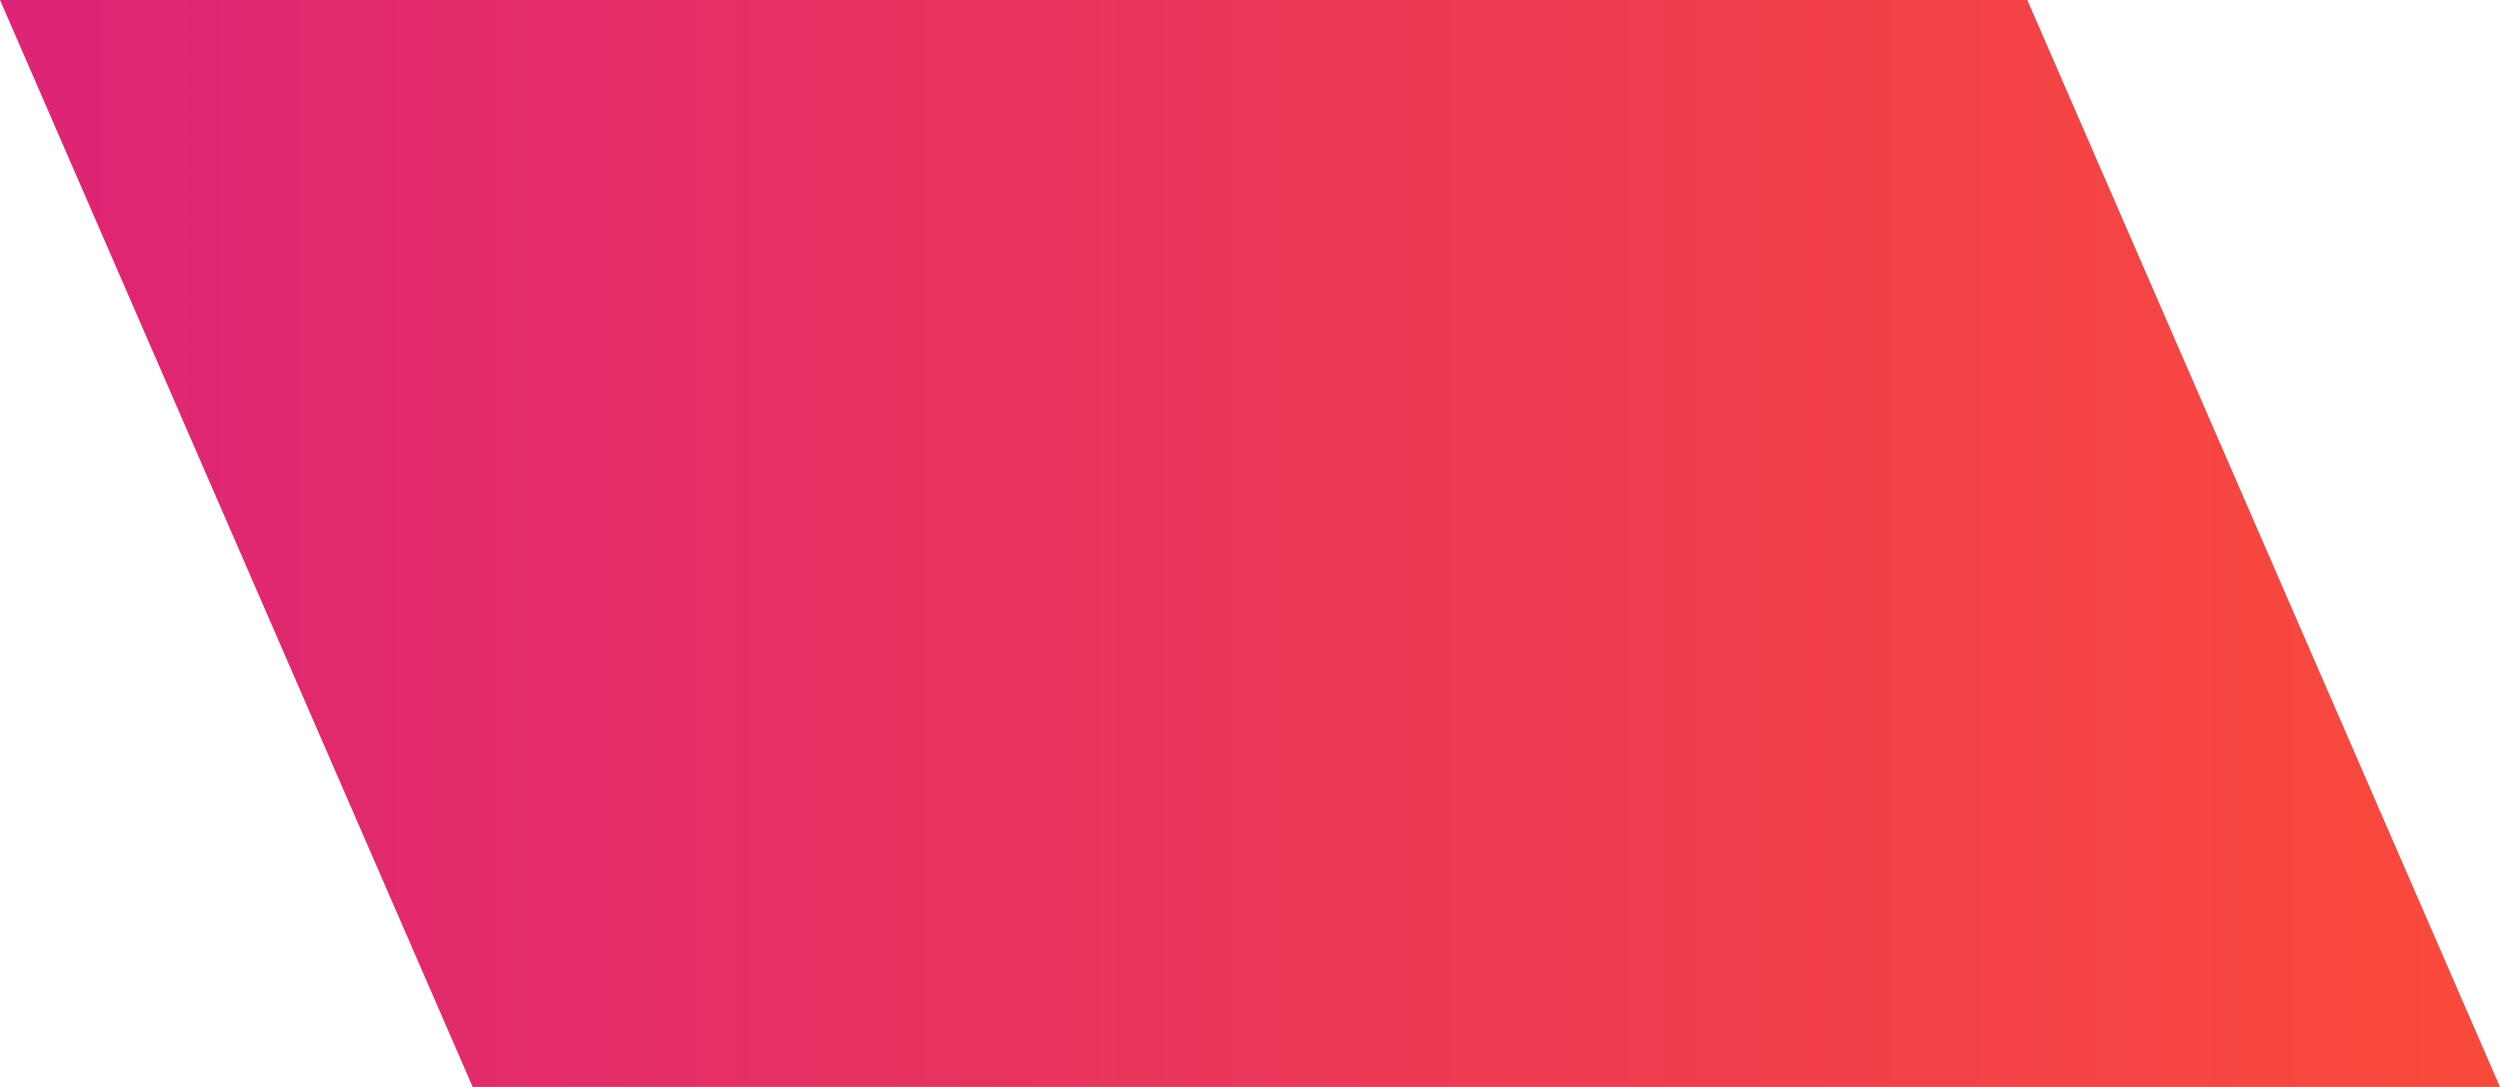 <?xml version="1.0" encoding="UTF-8"?> <svg xmlns="http://www.w3.org/2000/svg" width="230" height="100" viewBox="0 0 230 100" fill="none"> <path d="M186.513 0L-7.07805e-07 0L43.487 100H230L186.513 0Z" fill="url(#paint0_linear)"></path> <defs> <linearGradient id="paint0_linear" x1="275.148" y1="34.362" x2="-1.23001e-05" y2="34.362" gradientUnits="userSpaceOnUse"> <stop stop-color="#FF512F"></stop> <stop offset="1" stop-color="#DD2476"></stop> </linearGradient> </defs> </svg> 